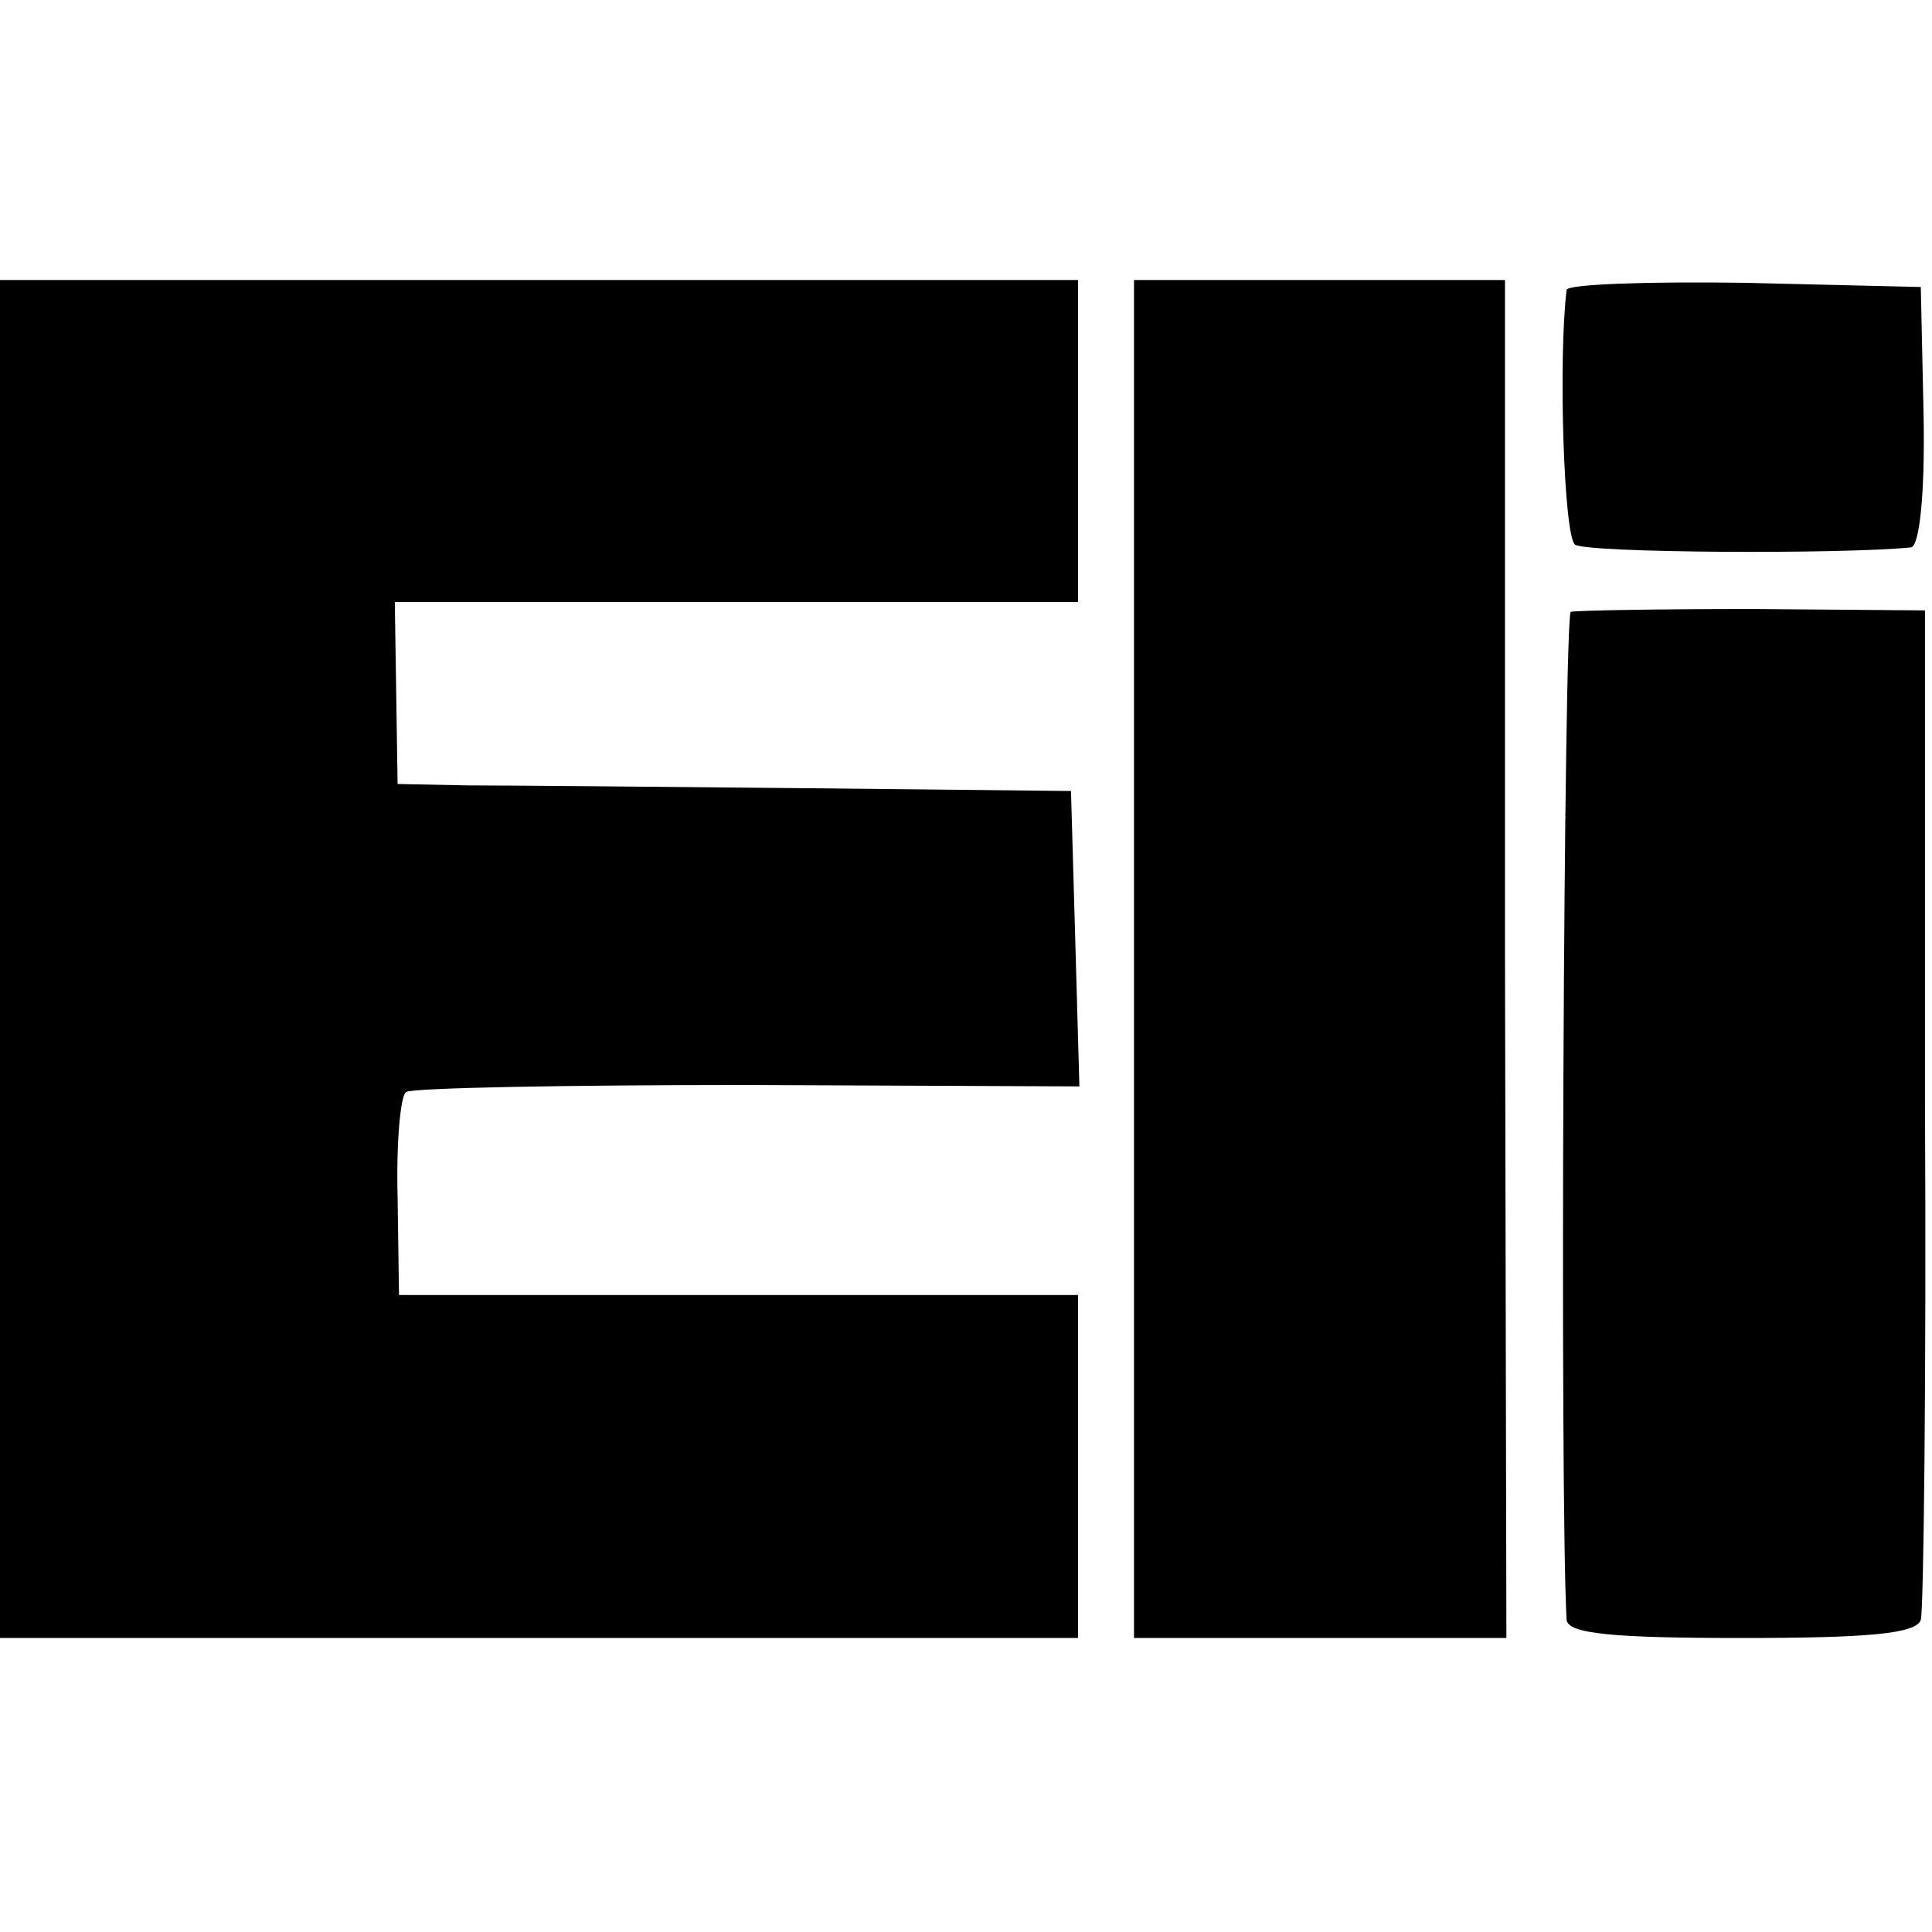 <?xml version="1.0" standalone="no"?>
<!DOCTYPE svg PUBLIC "-//W3C//DTD SVG 20010904//EN"
 "http://www.w3.org/TR/2001/REC-SVG-20010904/DTD/svg10.dtd">
<svg version="1.0" xmlns="http://www.w3.org/2000/svg"
 width="138pt" height="138pt" viewBox="0 0 138 138"
 preserveAspectRatio="xMidYMid meet">
<g transform="translate(0,138) scale(0.1,-0.1)"
fill="#000000" stroke="none">
<path d="M0 695 l0 -485 385 0 385 0 0 123 0 122 -242 0 -243 0 -1 70 c-1 39
2 72 6 75 5 3 115 5 244 5 l237 -1 -3 106 -3 105 -190 2 c-104 1 -213 2 -241
2 l-50 1 -1 65 -1 65 244 0 244 0 0 115 0 115 -385 0 -385 0 0 -485z"/>
<path d="M810 695 l0 -485 133 0 133 0 -1 485 0 485 -132 0 -133 0 0 -485z"/>
<path d="M1119 1173 c-6 -50 -2 -176 6 -182 8 -6 190 -7 240 -2 6 1 10 37 9
94 l-2 92 -126 3 c-69 1 -126 -1 -127 -5z"/>
<path d="M1122 943 c-5 -2 -8 -631 -3 -720 1 -10 33 -13 125 -13 90 0 125 3
128 13 2 6 4 172 3 367 l0 354 -123 1 c-67 0 -125 -1 -130 -2z"/>
</g>
</svg>
